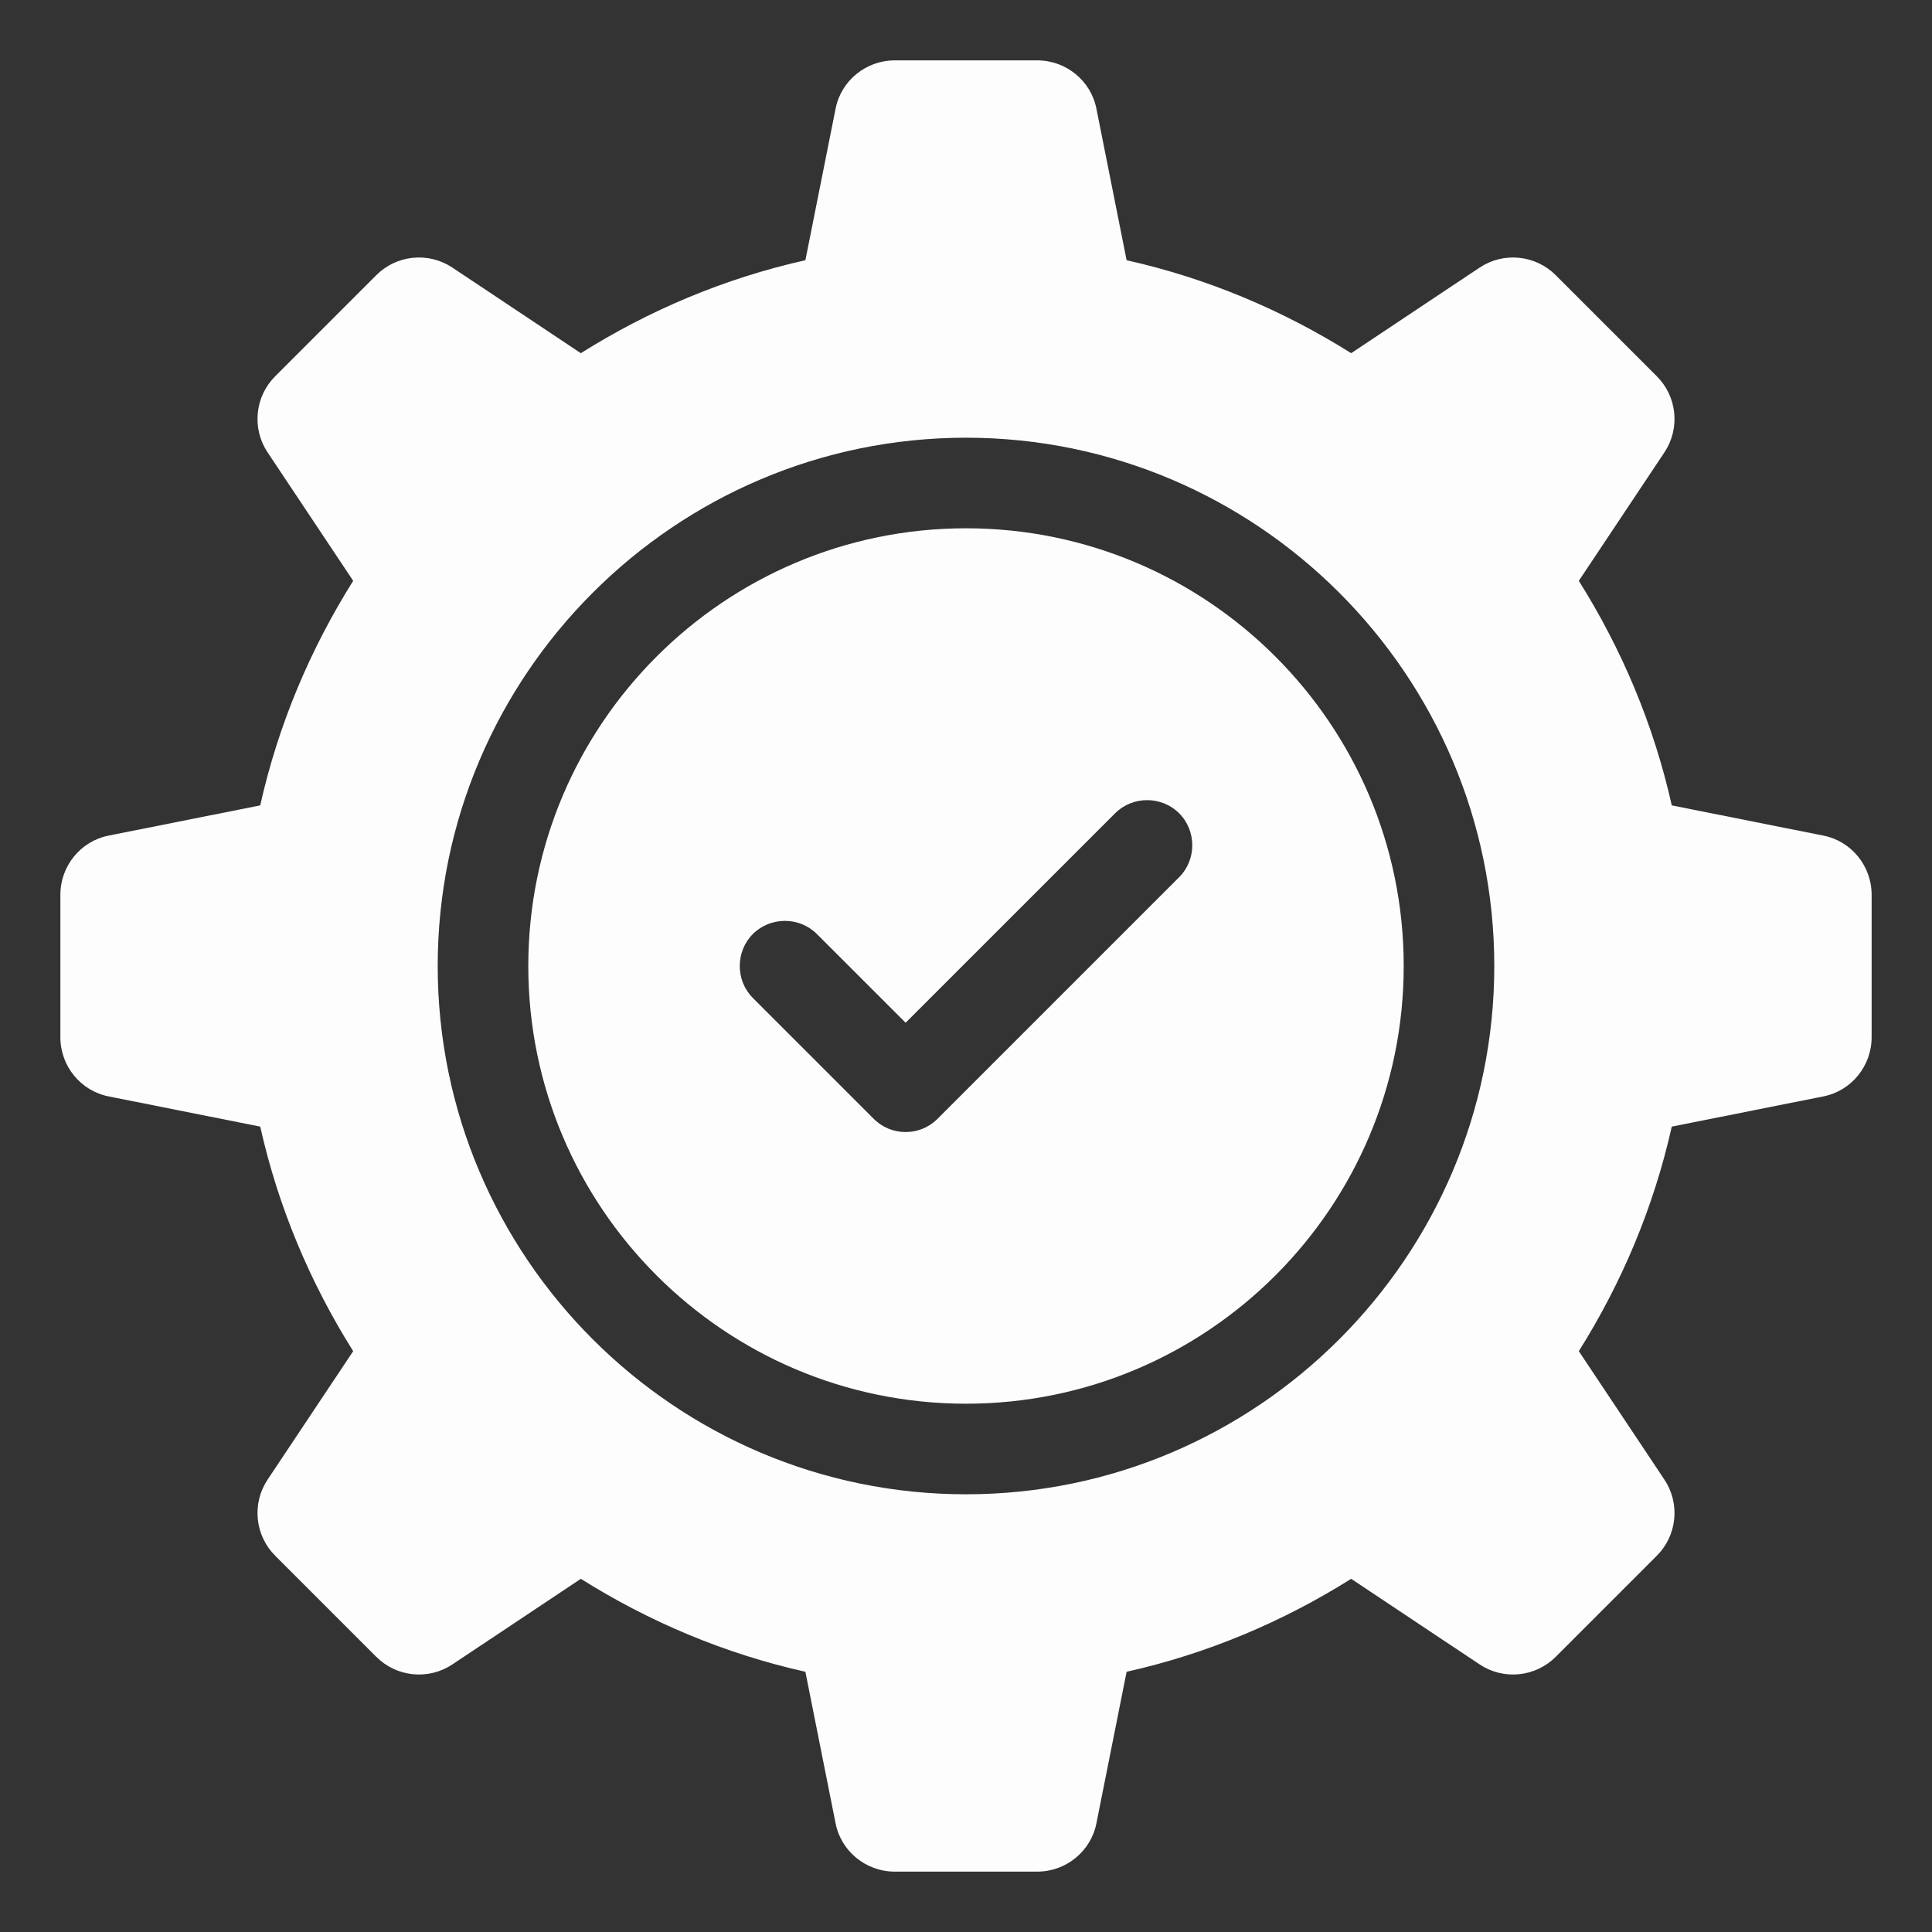 <svg width="52" height="52" viewBox="0 0 52 52" fill="none" xmlns="http://www.w3.org/2000/svg">
<rect x="0" y="0" width="52" height="52" fill="#333333" stroke="none"/>
<path d="M26 14.219C19.5 14.219 14.219 19.5 14.219 26C14.219 32.5 19.5 37.781 26 37.781C32.5 37.781 37.781 32.5 37.781 26C37.781 19.5 32.5 14.219 26 14.219ZM31.736 23.611L25.236 30.111C24.992 30.355 24.684 30.469 24.375 30.469C24.066 30.469 23.758 30.355 23.514 30.111L20.264 26.861C19.793 26.39 19.793 25.61 20.264 25.139C20.735 24.668 21.515 24.668 21.986 25.139L24.375 27.527L30.014 21.889C30.485 21.418 31.265 21.418 31.736 21.889C32.208 22.36 32.208 23.14 31.736 23.611Z" fill="#FDFDFD"/>
<path d="M49.075 22.49L44.996 21.677C44.509 19.5 43.648 17.469 42.494 15.633L44.801 12.171C45.008 11.858 45.1 11.483 45.061 11.11C45.023 10.737 44.856 10.388 44.59 10.124L41.876 7.41C41.612 7.144 41.263 6.977 40.89 6.939C40.517 6.9 40.142 6.992 39.829 7.199L36.367 9.506C34.531 8.352 32.5 7.491 30.323 7.004L29.51 2.925C29.364 2.178 28.698 1.625 27.918 1.625H24.082C23.302 1.625 22.636 2.178 22.49 2.925L21.677 7.004C19.5 7.491 17.469 8.352 15.633 9.506L12.171 7.199C11.858 6.992 11.483 6.9 11.11 6.939C10.737 6.977 10.388 7.144 10.124 7.41L7.41 10.124C7.144 10.388 6.977 10.737 6.939 11.11C6.9 11.483 6.992 11.858 7.199 12.171L9.506 15.633C8.352 17.469 7.491 19.5 7.004 21.677L2.925 22.49C2.178 22.636 1.625 23.302 1.625 24.082V27.918C1.625 28.698 2.178 29.364 2.925 29.51L7.004 30.323C7.491 32.5 8.352 34.531 9.506 36.367L7.199 39.829C6.992 40.142 6.9 40.517 6.939 40.89C6.977 41.263 7.144 41.612 7.41 41.876L10.124 44.59C10.388 44.856 10.737 45.023 11.11 45.061C11.483 45.1 11.858 45.008 12.171 44.801L15.633 42.494C17.469 43.648 19.5 44.509 21.677 44.996L22.49 49.075C22.636 49.822 23.302 50.375 24.082 50.375H27.918C28.698 50.375 29.364 49.822 29.51 49.075L30.323 44.996C32.5 44.509 34.531 43.648 36.367 42.494L39.829 44.801C40.142 45.008 40.517 45.1 40.89 45.061C41.263 45.023 41.612 44.856 41.876 44.59L44.59 41.876C44.856 41.612 45.023 41.263 45.061 40.89C45.1 40.517 45.008 40.142 44.801 39.829L42.494 36.367C43.648 34.531 44.509 32.5 44.996 30.323L49.075 29.51C49.822 29.364 50.375 28.698 50.375 27.918V24.082C50.375 23.302 49.822 22.636 49.075 22.49ZM26 40.219C18.168 40.219 11.781 33.833 11.781 26C11.781 18.168 18.168 11.781 26 11.781C33.833 11.781 40.219 18.168 40.219 26C40.219 33.833 33.833 40.219 26 40.219Z" fill="#FDFDFD"/>
</svg>
